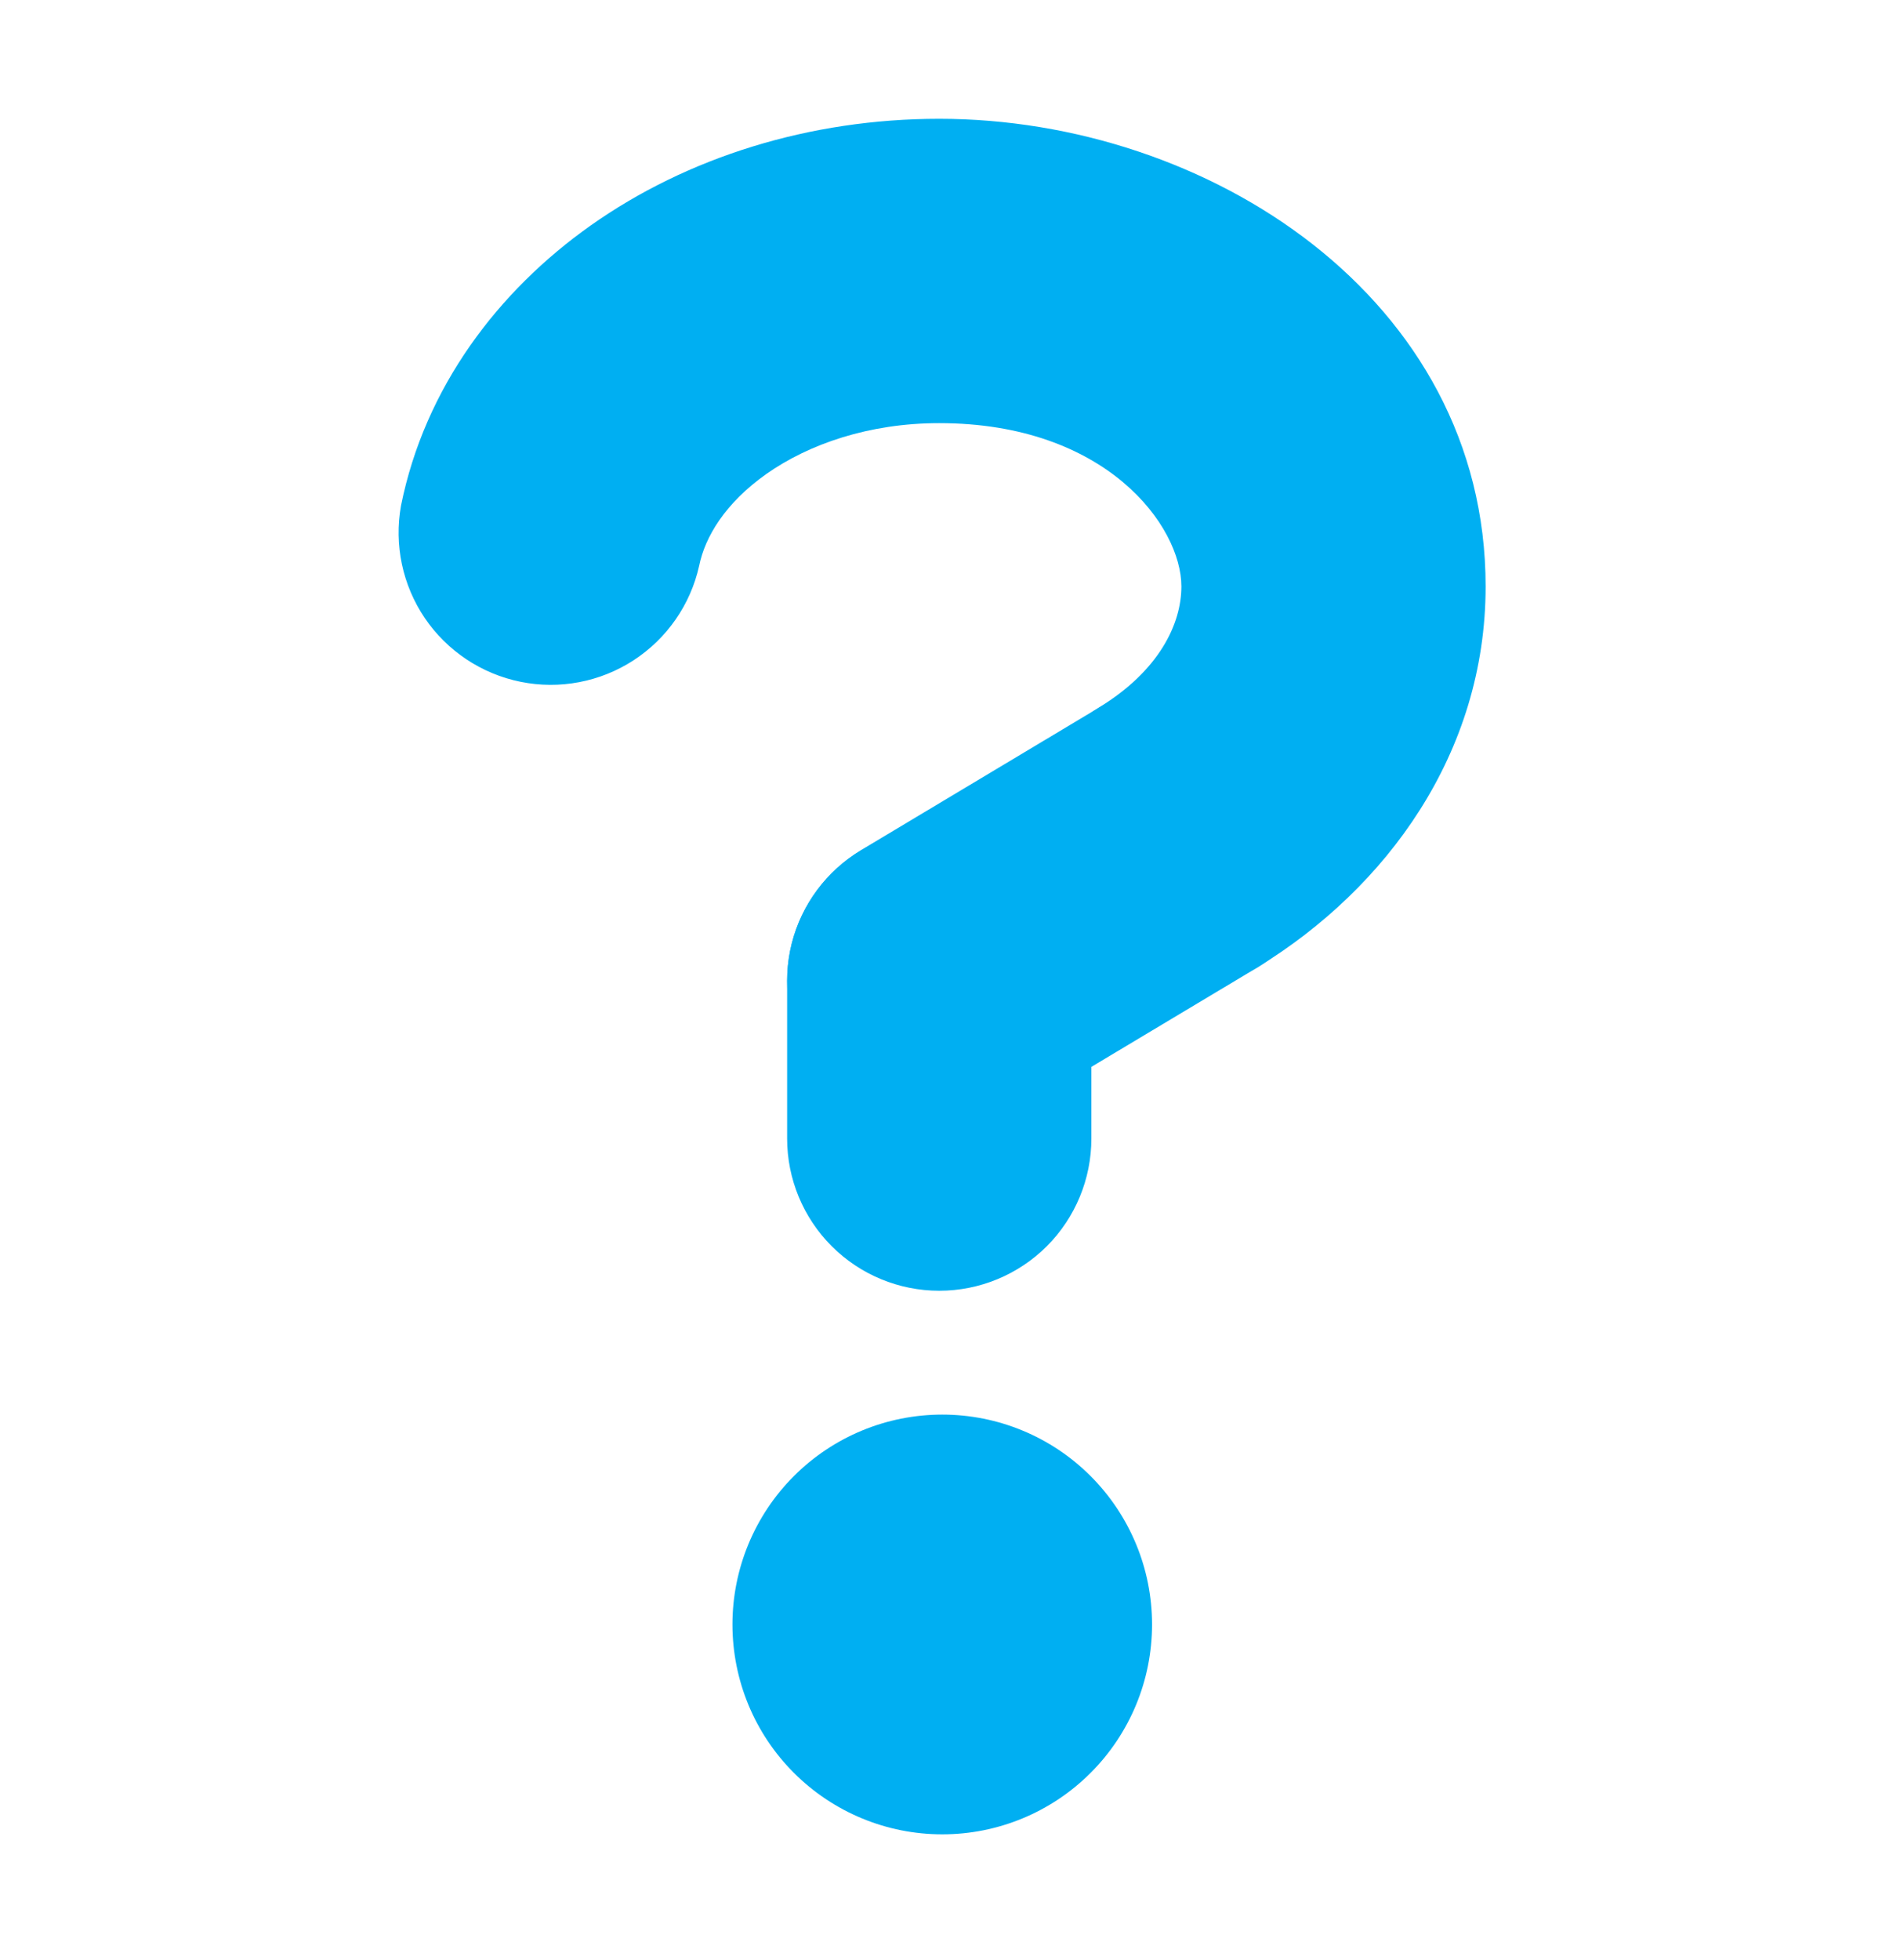 <svg width="32" height="33" viewBox="0 0 32 33" fill="none" xmlns="http://www.w3.org/2000/svg">
<mask id="mask0_2075_520" style="mask-type:alpha" maskUnits="userSpaceOnUse" x="0" y="0" width="32" height="33">
<rect y="0.5" width="32" height="32" fill="#D9D9D9"/>
</mask>
<g mask="url(#mask0_2075_520)">
<path d="M19.403 27.349C19.403 28.287 19.031 29.186 18.368 29.848C17.706 30.511 16.807 30.883 15.87 30.883C14.932 30.883 14.034 30.511 13.371 29.848C12.708 29.186 12.336 28.287 12.336 27.349C12.336 26.412 12.708 25.514 13.371 24.851C14.034 24.188 14.932 23.816 15.87 23.816C16.807 23.816 17.706 24.188 18.368 24.851C19.031 25.514 19.403 26.412 19.403 27.349Z" fill="#00AFF2"/>
<path fill-rule="evenodd" clip-rule="evenodd" d="M15.819 7.124C14.636 7.124 13.62 7.477 12.904 7.982C12.215 8.47 11.874 9.037 11.775 9.527C11.629 10.181 11.232 10.752 10.67 11.117C10.108 11.482 9.425 11.612 8.768 11.479C8.111 11.346 7.532 10.961 7.155 10.407C6.779 9.852 6.635 9.172 6.754 8.512C7.155 6.523 8.388 4.899 9.95 3.795C11.575 2.647 13.636 2 15.819 2C20.337 2 25.021 5.021 25.021 9.873C25.021 12.682 23.351 14.954 21.189 16.279C20.609 16.634 19.912 16.744 19.252 16.585C18.591 16.426 18.02 16.011 17.666 15.431C17.311 14.852 17.201 14.155 17.36 13.494C17.519 12.834 17.934 12.263 18.514 11.908C19.521 11.292 19.897 10.505 19.897 9.873C19.897 8.859 18.634 7.124 15.819 7.124Z" fill="#00AFF2"/>
<path fill-rule="evenodd" clip-rule="evenodd" d="M15.819 13.954C17.233 13.954 18.381 15.098 18.381 16.515V19.169C18.381 19.849 18.111 20.5 17.631 20.981C17.15 21.461 16.499 21.731 15.819 21.731C15.14 21.731 14.488 21.461 14.008 20.981C13.527 20.5 13.257 19.849 13.257 19.169V16.515C13.257 15.102 14.404 13.954 15.819 13.954Z" fill="#00AFF2"/>
<path fill-rule="evenodd" clip-rule="evenodd" d="M22.054 12.776C22.227 13.065 22.342 13.385 22.391 13.718C22.44 14.051 22.424 14.391 22.341 14.717C22.259 15.044 22.114 15.351 21.913 15.621C21.712 15.892 21.46 16.12 21.171 16.292L17.136 18.707C16.553 19.057 15.855 19.16 15.196 18.994C14.537 18.829 13.97 18.409 13.621 17.826C13.272 17.243 13.169 16.545 13.334 15.886C13.5 15.227 13.92 14.661 14.503 14.312L18.54 11.895C18.829 11.722 19.149 11.608 19.482 11.559C19.815 11.509 20.154 11.526 20.48 11.608C20.807 11.691 21.114 11.836 21.384 12.037C21.654 12.237 21.882 12.488 22.054 12.776Z" fill="#00AFF2"/>
</g>
</svg>

